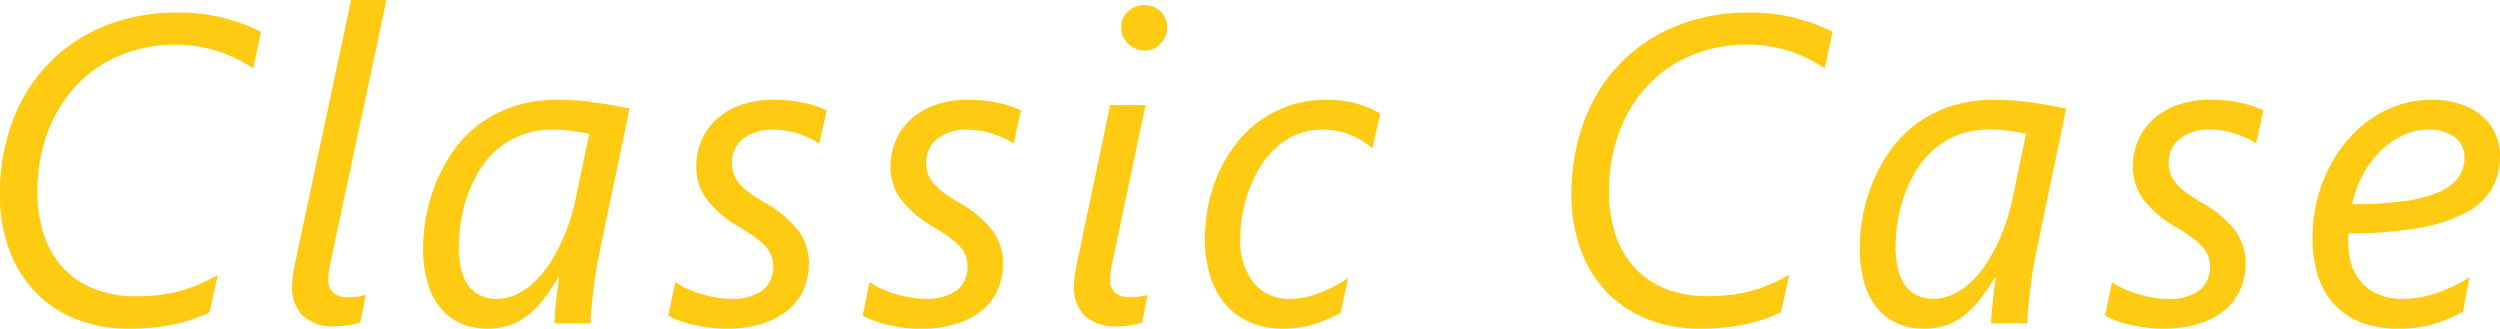 <svg xmlns="http://www.w3.org/2000/svg" width="103.082" height="13.553" viewBox="0 0 103.082 13.553">
  <path id="Path_1" data-name="Path 1" d="M11.646-10.512q-.255-.167-.584-.343a5.345,5.345,0,0,0-.725-.316A5.725,5.725,0,0,0,9.47-11.4a5.476,5.476,0,0,0-1.006-.088,5.845,5.845,0,0,0-2.377.466,5.219,5.219,0,0,0-1.8,1.283,5.758,5.758,0,0,0-1.138,1.92,6.95,6.95,0,0,0-.4,2.386,5.439,5.439,0,0,0,.29,1.85,3.707,3.707,0,0,0,.826,1.354A3.482,3.482,0,0,0,5.15-1.4,4.657,4.657,0,0,0,6.8-1.116a7.707,7.707,0,0,0,1.055-.066,6.107,6.107,0,0,0,.879-.185,5.671,5.671,0,0,0,.76-.281q.356-.163.69-.347L9.844-.448a7.264,7.264,0,0,1-1.525.5A8.872,8.872,0,0,1,6.5.22a5.763,5.763,0,0,1-2.175-.4A4.7,4.7,0,0,1,2.65-1.3,5.033,5.033,0,0,1,1.582-3.041,6.483,6.483,0,0,1,1.2-5.309a8.492,8.492,0,0,1,.523-3.032,6.854,6.854,0,0,1,1.485-2.373,6.737,6.737,0,0,1,2.312-1.547,7.812,7.812,0,0,1,2.993-.554,7.425,7.425,0,0,1,1.991.242,7.813,7.813,0,0,1,1.463.549ZM16.061-.035a3.368,3.368,0,0,1-.5.114,3.5,3.5,0,0,1-.549.044,1.793,1.793,0,0,1-1.327-.444,1.618,1.618,0,0,1-.439-1.191,3.631,3.631,0,0,1,.044-.519q.044-.3.141-.738l2.25-10.564h1.459l-2.259,10.6q-.079.369-.11.571a2.338,2.338,0,0,0-.031.343.724.724,0,0,0,.2.549.886.886,0,0,0,.628.189,2.662,2.662,0,0,0,.4-.026,1.772,1.772,0,0,0,.321-.079Zm9.856-2.848q-.07.334-.136.751t-.114.826q-.048.409-.079.76T25.557,0H24.063q.009-.176.026-.422t.048-.51q.031-.264.062-.519t.066-.439H24.23q-.272.431-.554.813a3.913,3.913,0,0,1-.624.672,2.732,2.732,0,0,1-.765.457,2.691,2.691,0,0,1-.993.167A2.684,2.684,0,0,1,20.217.009a2.256,2.256,0,0,1-.839-.628,2.9,2.9,0,0,1-.541-1.046,5.1,5.1,0,0,1-.189-1.463,7.333,7.333,0,0,1,.105-1.16,7.1,7.1,0,0,1,.356-1.327,6.757,6.757,0,0,1,.668-1.323,5.023,5.023,0,0,1,1.037-1.156,4.947,4.947,0,0,1,1.463-.817A5.683,5.683,0,0,1,24.23-9.22a10.373,10.373,0,0,1,1.45.105q.747.105,1.485.255ZM25.5-7.813q-.308-.07-.721-.123a6.128,6.128,0,0,0-.773-.053,3.508,3.508,0,0,0-1.349.242,3.462,3.462,0,0,0-1.015.633,3.727,3.727,0,0,0-.725.9,5.586,5.586,0,0,0-.47,1.042,6.13,6.13,0,0,0-.25,1.05,6.649,6.649,0,0,0-.075.94,4.212,4.212,0,0,0,.088.9,1.967,1.967,0,0,0,.277.681,1.3,1.3,0,0,0,.483.435,1.49,1.49,0,0,0,.7.154,1.9,1.9,0,0,0,.822-.18,2.849,2.849,0,0,0,.716-.488,4,4,0,0,0,.606-.712,7,7,0,0,0,.492-.857,7.329,7.329,0,0,0,.374-.923q.154-.47.25-.91Zm9.487.4a3.746,3.746,0,0,0-.888-.413,3.2,3.2,0,0,0-.984-.158,1.941,1.941,0,0,0-1.279.378,1.24,1.24,0,0,0-.453,1,1.255,1.255,0,0,0,.083.466,1.407,1.407,0,0,0,.246.4,2.234,2.234,0,0,0,.413.365q.25.176.576.378a4.531,4.531,0,0,1,1.419,1.173A2.262,2.262,0,0,1,34.56-2.47a2.74,2.74,0,0,1-.189,1,2.247,2.247,0,0,1-.6.861,3.088,3.088,0,0,1-1.068.6,4.873,4.873,0,0,1-1.6.229,5.285,5.285,0,0,1-.58-.035,6.145,6.145,0,0,1-.637-.105,5.559,5.559,0,0,1-.615-.171,2.708,2.708,0,0,1-.514-.233L29.05-1.7a3.028,3.028,0,0,0,.435.246,4.5,4.5,0,0,0,.563.22,5.257,5.257,0,0,0,.633.158,3.562,3.562,0,0,0,.655.062,2.063,2.063,0,0,0,1.314-.352,1.185,1.185,0,0,0,.435-.976,1.3,1.3,0,0,0-.066-.422,1.184,1.184,0,0,0-.233-.387,2.585,2.585,0,0,0-.439-.391q-.272-.2-.686-.444A4.44,4.44,0,0,1,30.337-5.12a2.241,2.241,0,0,1-.426-1.34,2.736,2.736,0,0,1,.2-1.042,2.52,2.52,0,0,1,.6-.879,2.929,2.929,0,0,1,1.006-.611,4,4,0,0,1,1.415-.229,5.645,5.645,0,0,1,1.2.123,4.26,4.26,0,0,1,.962.316Zm8.01,0a3.746,3.746,0,0,0-.888-.413,3.2,3.2,0,0,0-.984-.158,1.941,1.941,0,0,0-1.279.378,1.24,1.24,0,0,0-.453,1,1.255,1.255,0,0,0,.083.466,1.407,1.407,0,0,0,.246.4,2.234,2.234,0,0,0,.413.365q.25.176.576.378a4.531,4.531,0,0,1,1.419,1.173,2.262,2.262,0,0,1,.435,1.358,2.74,2.74,0,0,1-.189,1,2.247,2.247,0,0,1-.6.861,3.088,3.088,0,0,1-1.068.6,4.873,4.873,0,0,1-1.6.229,5.285,5.285,0,0,1-.58-.035A6.145,6.145,0,0,1,37.9.079a5.559,5.559,0,0,1-.615-.171,2.708,2.708,0,0,1-.514-.233L37.06-1.7a3.028,3.028,0,0,0,.435.246,4.5,4.5,0,0,0,.563.22,5.257,5.257,0,0,0,.633.158,3.562,3.562,0,0,0,.655.062,2.063,2.063,0,0,0,1.314-.352,1.185,1.185,0,0,0,.435-.976,1.3,1.3,0,0,0-.066-.422,1.184,1.184,0,0,0-.233-.387,2.585,2.585,0,0,0-.439-.391q-.272-.2-.686-.444A4.44,4.44,0,0,1,38.348-5.12a2.241,2.241,0,0,1-.426-1.34,2.736,2.736,0,0,1,.2-1.042,2.52,2.52,0,0,1,.6-.879,2.929,2.929,0,0,1,1.006-.611,4,4,0,0,1,1.415-.229,5.645,5.645,0,0,1,1.2.123,4.26,4.26,0,0,1,.962.316ZM48.3-.035a3.368,3.368,0,0,1-.5.114,3.5,3.5,0,0,1-.549.044,1.793,1.793,0,0,1-1.327-.444,1.618,1.618,0,0,1-.439-1.191,3.631,3.631,0,0,1,.044-.519q.044-.3.141-.738L46.978-9h1.459L47.118-2.733q-.079.369-.11.571a2.338,2.338,0,0,0-.031.343.724.724,0,0,0,.2.549.886.886,0,0,0,.628.189,2.662,2.662,0,0,0,.4-.026,1.772,1.772,0,0,0,.321-.079Zm1.028-12.173a.946.946,0,0,1-.268.677.88.88,0,0,1-.664.281.934.934,0,0,1-.672-.277.911.911,0,0,1-.286-.681.843.843,0,0,1,.286-.659.977.977,0,0,1,.672-.255.921.921,0,0,1,.659.259A.865.865,0,0,1,49.324-12.208Zm8.467,4.992a3.308,3.308,0,0,0-.892-.549,2.9,2.9,0,0,0-1.156-.224,2.73,2.73,0,0,0-1.094.211,3.02,3.02,0,0,0-.866.563,3.649,3.649,0,0,0-.65.809,5.391,5.391,0,0,0-.448.949,5.842,5.842,0,0,0-.259.98,5.411,5.411,0,0,0-.083.91A2.871,2.871,0,0,0,52.9-1.661a1.881,1.881,0,0,0,1.512.65,3.327,3.327,0,0,0,1.2-.242,5.8,5.8,0,0,0,1.178-.62L56.482-.431a6.168,6.168,0,0,1-1.138.479,4.124,4.124,0,0,1-1.2.171,3.408,3.408,0,0,1-1.437-.281,2.816,2.816,0,0,1-1.015-.773A3.314,3.314,0,0,1,51.086-2a5.031,5.031,0,0,1-.2-1.455,7.1,7.1,0,0,1,.149-1.455,6.265,6.265,0,0,1,.444-1.354A5.87,5.87,0,0,1,52.2-7.444a4.675,4.675,0,0,1,.989-.936A4.693,4.693,0,0,1,54.434-9,4.754,4.754,0,0,1,55.92-9.22a4.738,4.738,0,0,1,.721.053,4.277,4.277,0,0,1,.624.141,4.2,4.2,0,0,1,.5.189,2.057,2.057,0,0,1,.352.2Zm18.649-3.3q-.255-.167-.584-.343a5.345,5.345,0,0,0-.725-.316,5.725,5.725,0,0,0-.866-.229,5.476,5.476,0,0,0-1.006-.088,5.845,5.845,0,0,0-2.377.466,5.219,5.219,0,0,0-1.8,1.283,5.758,5.758,0,0,0-1.138,1.92,6.95,6.95,0,0,0-.4,2.386,5.439,5.439,0,0,0,.29,1.85,3.707,3.707,0,0,0,.826,1.354,3.482,3.482,0,0,0,1.283.831,4.657,4.657,0,0,0,1.652.281,7.707,7.707,0,0,0,1.055-.066,6.107,6.107,0,0,0,.879-.185,5.671,5.671,0,0,0,.76-.281q.356-.163.69-.347L74.638-.448a7.264,7.264,0,0,1-1.525.5A8.872,8.872,0,0,1,71.29.22a5.763,5.763,0,0,1-2.175-.4A4.7,4.7,0,0,1,67.445-1.3a5.033,5.033,0,0,1-1.068-1.745A6.483,6.483,0,0,1,66-5.309a8.492,8.492,0,0,1,.523-3.032,6.854,6.854,0,0,1,1.485-2.373,6.737,6.737,0,0,1,2.312-1.547,7.812,7.812,0,0,1,2.993-.554,7.425,7.425,0,0,1,1.991.242,7.813,7.813,0,0,1,1.463.549Zm8.713,7.629q-.07.334-.136.751t-.114.826q-.048.409-.079.76T84.793,0H83.3q.009-.176.026-.422t.048-.51q.031-.264.062-.519T83.5-1.89h-.035q-.272.431-.554.813a3.913,3.913,0,0,1-.624.672,2.732,2.732,0,0,1-.765.457,2.691,2.691,0,0,1-.993.167A2.684,2.684,0,0,1,79.454.009a2.256,2.256,0,0,1-.839-.628,2.9,2.9,0,0,1-.541-1.046,5.1,5.1,0,0,1-.189-1.463,7.333,7.333,0,0,1,.105-1.16,7.1,7.1,0,0,1,.356-1.327,6.757,6.757,0,0,1,.668-1.323,5.023,5.023,0,0,1,1.037-1.156,4.947,4.947,0,0,1,1.463-.817,5.683,5.683,0,0,1,1.951-.308,10.373,10.373,0,0,1,1.45.105q.747.105,1.485.255Zm-.413-4.931q-.308-.07-.721-.123a6.128,6.128,0,0,0-.773-.053,3.508,3.508,0,0,0-1.349.242,3.462,3.462,0,0,0-1.015.633,3.727,3.727,0,0,0-.725.9,5.586,5.586,0,0,0-.47,1.042,6.13,6.13,0,0,0-.25,1.05,6.649,6.649,0,0,0-.075.94,4.212,4.212,0,0,0,.088.9,1.967,1.967,0,0,0,.277.681,1.3,1.3,0,0,0,.483.435,1.49,1.49,0,0,0,.7.154,1.9,1.9,0,0,0,.822-.18,2.849,2.849,0,0,0,.716-.488,4,4,0,0,0,.606-.712,7,7,0,0,0,.492-.857,7.329,7.329,0,0,0,.374-.923q.154-.47.25-.91Zm9.487.4a3.746,3.746,0,0,0-.888-.413,3.2,3.2,0,0,0-.984-.158,1.941,1.941,0,0,0-1.279.378,1.24,1.24,0,0,0-.453,1,1.255,1.255,0,0,0,.083.466,1.407,1.407,0,0,0,.246.4,2.234,2.234,0,0,0,.413.365q.25.176.576.378a4.531,4.531,0,0,1,1.419,1.173A2.262,2.262,0,0,1,93.8-2.47a2.74,2.74,0,0,1-.189,1,2.247,2.247,0,0,1-.6.861,3.088,3.088,0,0,1-1.068.6,4.873,4.873,0,0,1-1.6.229,5.285,5.285,0,0,1-.58-.035,6.145,6.145,0,0,1-.637-.105,5.559,5.559,0,0,1-.615-.171A2.708,2.708,0,0,1,88-.325l.29-1.371a3.028,3.028,0,0,0,.435.246,4.5,4.5,0,0,0,.563.22,5.257,5.257,0,0,0,.633.158,3.562,3.562,0,0,0,.655.062,2.063,2.063,0,0,0,1.314-.352,1.185,1.185,0,0,0,.435-.976,1.3,1.3,0,0,0-.066-.422,1.184,1.184,0,0,0-.233-.387,2.585,2.585,0,0,0-.439-.391q-.272-.2-.686-.444A4.44,4.44,0,0,1,89.574-5.12a2.241,2.241,0,0,1-.426-1.34,2.736,2.736,0,0,1,.2-1.042,2.52,2.52,0,0,1,.6-.879,2.929,2.929,0,0,1,1.006-.611,4,4,0,0,1,1.415-.229,5.645,5.645,0,0,1,1.2.123,4.26,4.26,0,0,1,.962.316Zm10.058.527a2.679,2.679,0,0,1-.316,1.3,2.622,2.622,0,0,1-1.046,1A6.282,6.282,0,0,1,101-3.946a16.513,16.513,0,0,1-2.953.237,1.129,1.129,0,0,0-.018.2v.176a2.989,2.989,0,0,0,.132.9,2.023,2.023,0,0,0,.409.738,1.928,1.928,0,0,0,.712.5,2.633,2.633,0,0,0,1.033.185,4.383,4.383,0,0,0,1.332-.233,5.723,5.723,0,0,0,1.384-.664l-.272,1.424a5.713,5.713,0,0,1-1.151.492,4.949,4.949,0,0,1-1.494.211,4.06,4.06,0,0,1-1.674-.308,2.948,2.948,0,0,1-1.1-.822,3.2,3.2,0,0,1-.6-1.187,5.306,5.306,0,0,1-.185-1.411,6.525,6.525,0,0,1,.176-1.525,6.209,6.209,0,0,1,.5-1.367,5.792,5.792,0,0,1,.769-1.156,5,5,0,0,1,.993-.892,4.6,4.6,0,0,1,1.169-.571,4.166,4.166,0,0,1,1.292-.2,3.734,3.734,0,0,1,1.226.185,2.562,2.562,0,0,1,.888.505,2.155,2.155,0,0,1,.541.743A2.212,2.212,0,0,1,104.286-6.891Zm-1.468.07a1.016,1.016,0,0,0-.409-.861,1.761,1.761,0,0,0-1.085-.308,2.434,2.434,0,0,0-1.037.233,3.356,3.356,0,0,0-.923.642,4,4,0,0,0-.729.976,4.543,4.543,0,0,0-.448,1.226,15.192,15.192,0,0,0,2.136-.127,5.541,5.541,0,0,0,1.433-.374,1.926,1.926,0,0,0,.809-.6A1.348,1.348,0,0,0,102.818-6.82Z" transform="translate(-1.204 13.333)" fill="#fecb12"/>
</svg>
